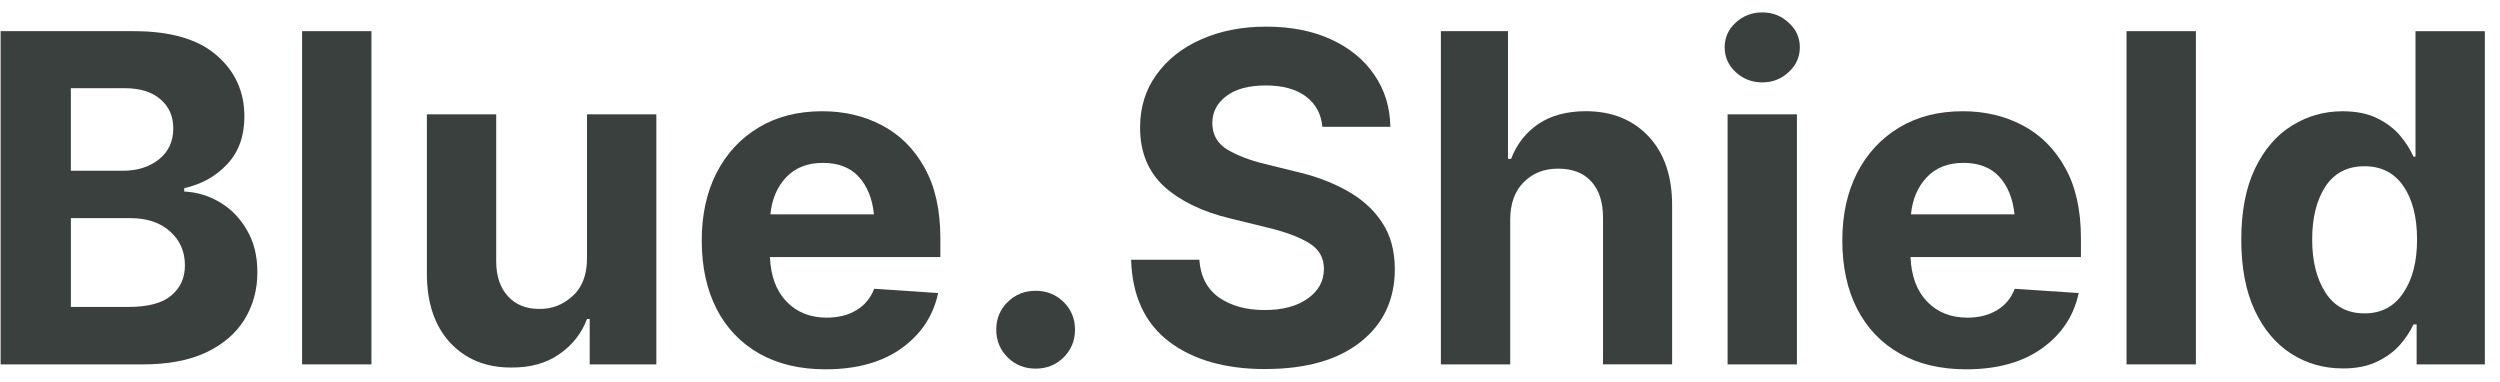 <svg xmlns="http://www.w3.org/2000/svg" fill="none" height="20" viewBox="0 0 131 20" width="131"><g fill="#242c28" fill-opacity=".9"><path d="m122.763 19.305c-1 0-1.902-.258-2.707-.773-.804-.516-1.441-1.273-1.91-2.273-.469-1.008-.703-2.238-.703-3.691 0-1.5.242-2.75.727-3.75.484-1 1.129-1.746 1.933-2.238.805-.5 1.684-.75 2.637-.75.734 0 1.348.125 1.84.375.492.242.89.547 1.195.914s.535.73.692 1.09h.105v-6.574h3.633v17.461h-3.574v-2.098h-.164c-.165.359-.403.719-.715 1.078-.313.352-.715.645-1.207.879-.485.234-1.078.352-1.782.352zm3.891-6.75c0-1.172-.238-2.106-.715-2.801-.476-.695-1.156-1.043-2.039-1.043-.898 0-1.582.355-2.051 1.066-.461.711-.691 1.637-.691 2.777 0 1.133.234 2.062.703 2.789.469.719 1.149 1.078 2.039 1.078.875 0 1.551-.355 2.027-1.066.485-.711.727-1.645.727-2.801z"></path><path d="m115.064 1.633v17.461h-3.633v-17.461z"></path><path d="m103.029 19.352c-1.344 0-2.5-.274-3.469-.82-.969-.547-1.715-1.324-2.238-2.332-.523-1.016-.785-2.215-.785-3.598 0-1.344.258-2.523.773-3.539.523-1.016 1.258-1.809 2.203-2.379.946-.57 2.059-.855 3.34-.855 1.157 0 2.199.246 3.129.738.938.492 1.68 1.23 2.227 2.215.554.984.832 2.219.832 3.703v.984h-8.93c.039.992.328 1.77.867 2.332s1.242.844 2.11.844c.601 0 1.117-.129 1.547-.387.437-.258.75-.633.937-1.125l3.352.223c-.258 1.203-.903 2.172-1.934 2.906-1.023.727-2.344 1.09-3.961 1.09zm-2.894-8.121h5.425c-.086-.828-.351-1.484-.797-1.969-.445-.484-1.07-.727-1.875-.727-.812 0-1.457.254-1.933.762-.469.5-.742 1.145-.82 1.934z"></path><path d="m90.525 19.094v-13.102h3.633v13.102zm1.817-14.777c-.539 0-1.004-.18-1.395-.539-.383-.359-.574-.793-.574-1.301 0-.508.191-.938.574-1.289.391-.359.856-.539 1.395-.539.539 0 1 .18 1.383.539.391.352.586.781.586 1.289 0 .508-.195.941-.586 1.301-.383.359-.844.539-1.383.539z"></path><path d="m79.135 11.523v7.57h-3.633v-17.461h3.516v6.691h.164c.297-.773.773-1.383 1.43-1.828.664-.445 1.492-.668 2.484-.668 1.359 0 2.453.438 3.281 1.312s1.242 2.082 1.242 3.621v8.332h-3.621v-7.688c0-.812-.203-1.441-.609-1.887-.406-.453-.988-.68-1.746-.68-.734 0-1.336.238-1.805.715-.469.469-.703 1.125-.703 1.969z"></path><path d="m66.314 19.34c-2.117 0-3.809-.484-5.074-1.453-1.258-.969-1.914-2.394-1.969-4.277h3.574c.062.875.406 1.535 1.031 1.98.633.438 1.43.656 2.391.656.938 0 1.688-.199 2.25-.598.57-.398.856-.918.856-1.559 0-.586-.258-1.035-.773-1.348-.516-.32-1.25-.594-2.203-.82l-1.91-.469c-1.469-.351-2.629-.91-3.481-1.676-.844-.773-1.266-1.805-1.266-3.094 0-1.055.285-1.977.856-2.766.57-.797 1.351-1.414 2.344-1.852 1-.445 2.137-.668 3.41-.668 1.297 0 2.43.223 3.398.668.969.445 1.723 1.062 2.262 1.852.547.789.828 1.699.844 2.73h-3.562c-.062-.68-.352-1.211-.867-1.594s-1.215-.574-2.098-.574c-.898 0-1.59.188-2.074.562-.484.367-.727.836-.727 1.406 0 .617.27 1.086.809 1.406.539.312 1.188.559 1.945.738l1.558.387c1.016.227 1.918.559 2.707.996.789.43 1.41.984 1.863 1.664.453.672.68 1.492.68 2.461 0 1.601-.598 2.875-1.793 3.82s-2.856 1.418-4.981 1.418z"></path><path d="m54.267 19.316c-.578 0-1.066-.195-1.465-.586-.398-.399-.598-.883-.598-1.453 0-.578.199-1.062.598-1.453s.887-.586 1.465-.586c.578 0 1.066.195 1.465.586.398.391.598.875.598 1.453 0 .57-.199 1.055-.598 1.453-.399.391-.887.586-1.465.586z"></path><path d="m43.263 19.352c-1.344 0-2.5-.274-3.469-.82-.969-.547-1.715-1.324-2.238-2.332-.523-1.016-.785-2.215-.785-3.598 0-1.344.258-2.523.773-3.539.523-1.016 1.258-1.809 2.203-2.379.945-.57 2.059-.855 3.34-.855 1.156 0 2.199.246 3.129.738.938.492 1.68 1.23 2.227 2.215.555.984.832 2.219.832 3.703v.984h-8.93c.039.992.328 1.77.867 2.332.539.562 1.242.844 2.109.844.602 0 1.117-.129 1.547-.387.438-.258.75-.633.938-1.125l3.352.223c-.258 1.203-.902 2.172-1.934 2.906-1.024.727-2.344 1.09-3.961 1.09zm-2.894-8.121h5.426c-.086-.828-.352-1.484-.797-1.969-.445-.484-1.07-.727-1.875-.727-.812 0-1.457.254-1.934.762-.469.5-.742 1.145-.82 1.934z"></path><path d="m30.759 13.527v-7.535h3.633v13.102h-3.492v-2.379h-.141c-.289.766-.777 1.383-1.465 1.852-.68.469-1.512.699-2.496.691-1.32.008-2.391-.426-3.211-1.301-.812-.883-1.219-2.09-1.219-3.621v-8.344h3.633v7.711c0 .766.207 1.375.621 1.828.414.445.965.664 1.652.656.648.008 1.223-.215 1.723-.668.508-.453.762-1.117.762-1.992z"></path><path d="m19.463 1.633v17.461h-3.633v-17.461z"></path><path d="m.033 19.094v-17.461h6.984c1.922 0 3.367.422 4.336 1.266.969.836 1.453 1.906 1.453 3.211 0 1.023-.301 1.855-.902 2.496-.594.633-1.344 1.051-2.25 1.254v.176c.664.031 1.285.219 1.863.562.586.344 1.059.828 1.418 1.453.367.617.551 1.355.551 2.215 0 .922-.227 1.75-.68 2.484-.453.727-1.125 1.301-2.016 1.723-.891.414-1.992.621-3.305.621zm6.422-10.148c.75 0 1.375-.199 1.875-.598.5-.398.75-.941.75-1.629 0-.625-.223-1.129-.668-1.512-.445-.391-1.074-.586-1.887-.586h-2.812v4.324zm.27 7.137c1.031 0 1.781-.199 2.25-.598.477-.399.715-.926.715-1.582 0-.719-.258-1.308-.773-1.77-.516-.469-1.215-.703-2.098-.703h-3.105v4.652z"></path></g></svg>